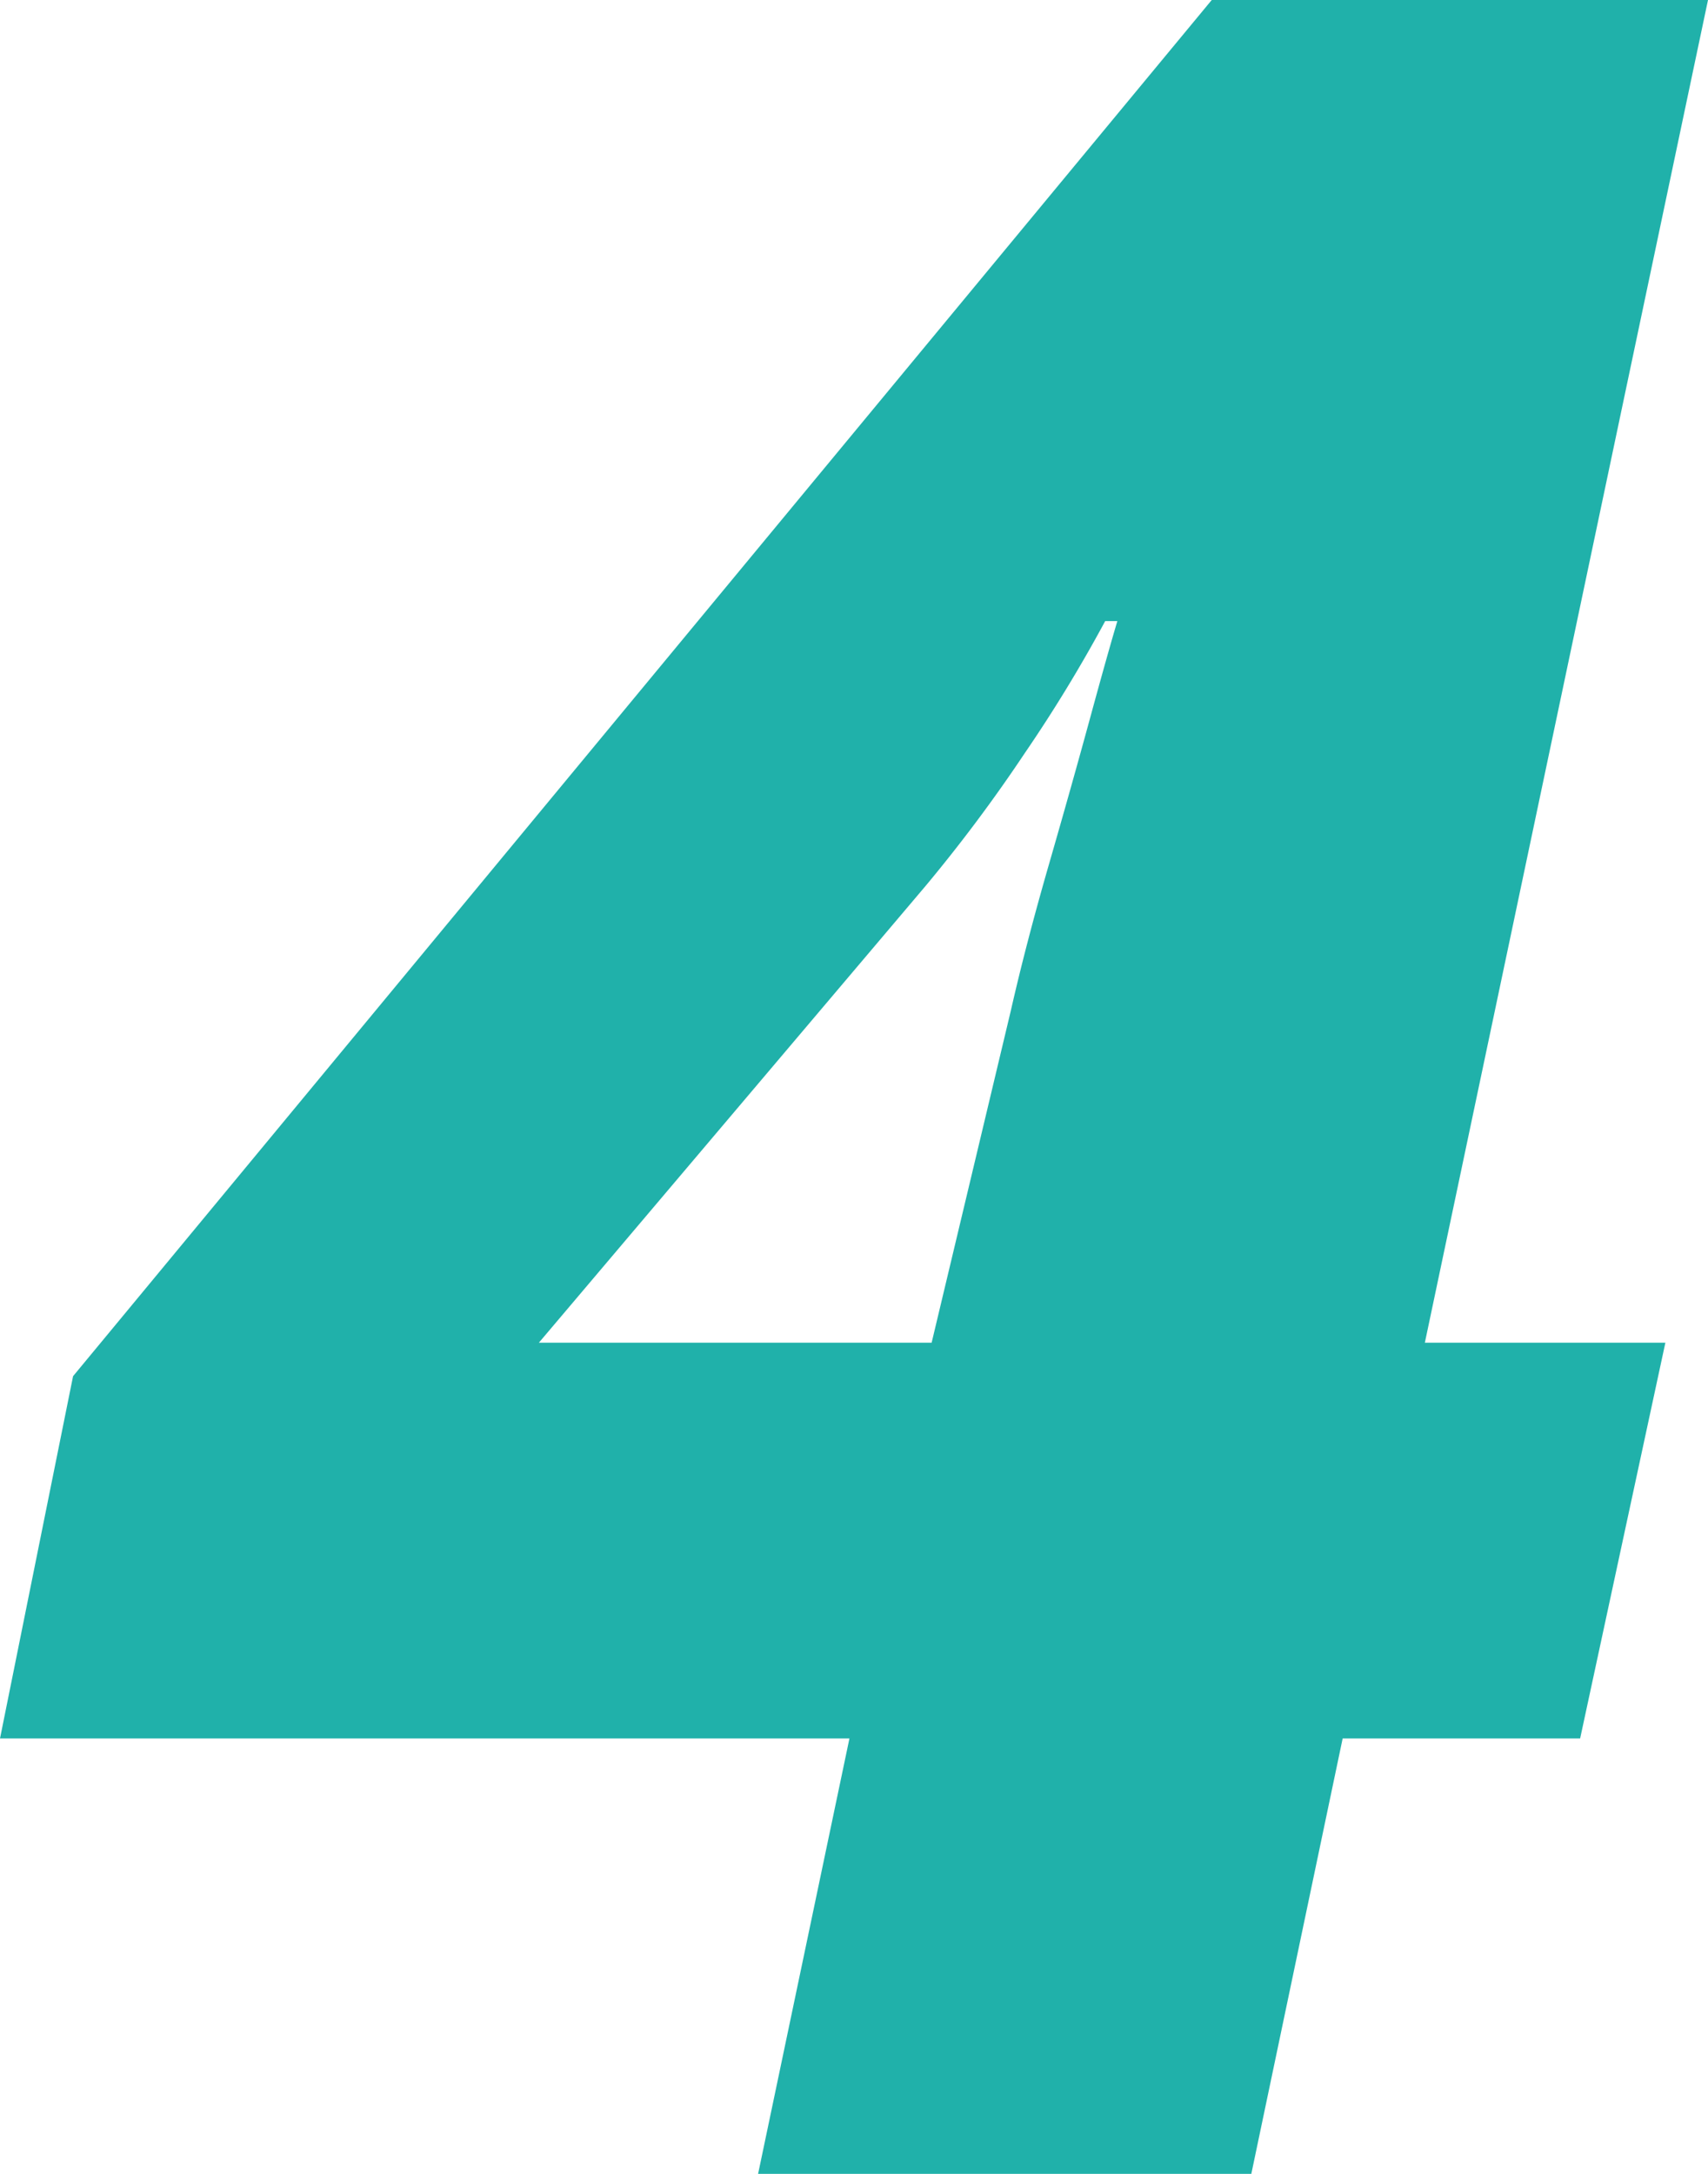 <svg xmlns="http://www.w3.org/2000/svg" width="22.44" height="28.56" viewBox="0 0 22.44 28.56">
  <path id="パス_945" data-name="パス 945" d="M-1.68,0l1.2-5.72H-11.64l.96-4.76L4.28-28.56H10.8L7.08-10.92h3.16L9.12-5.72H6L4.8,0ZM-4.56-10.92H.6l1.04-4.36q.2-.88.5-1.92t.54-1.92q.24-.88.36-1.28H2.88a19.185,19.185,0,0,1-1.06,1.74,20.371,20.371,0,0,1-1.3,1.74Z" transform="translate(11.64 28.56)" fill="#20b1aa"/>
</svg>
